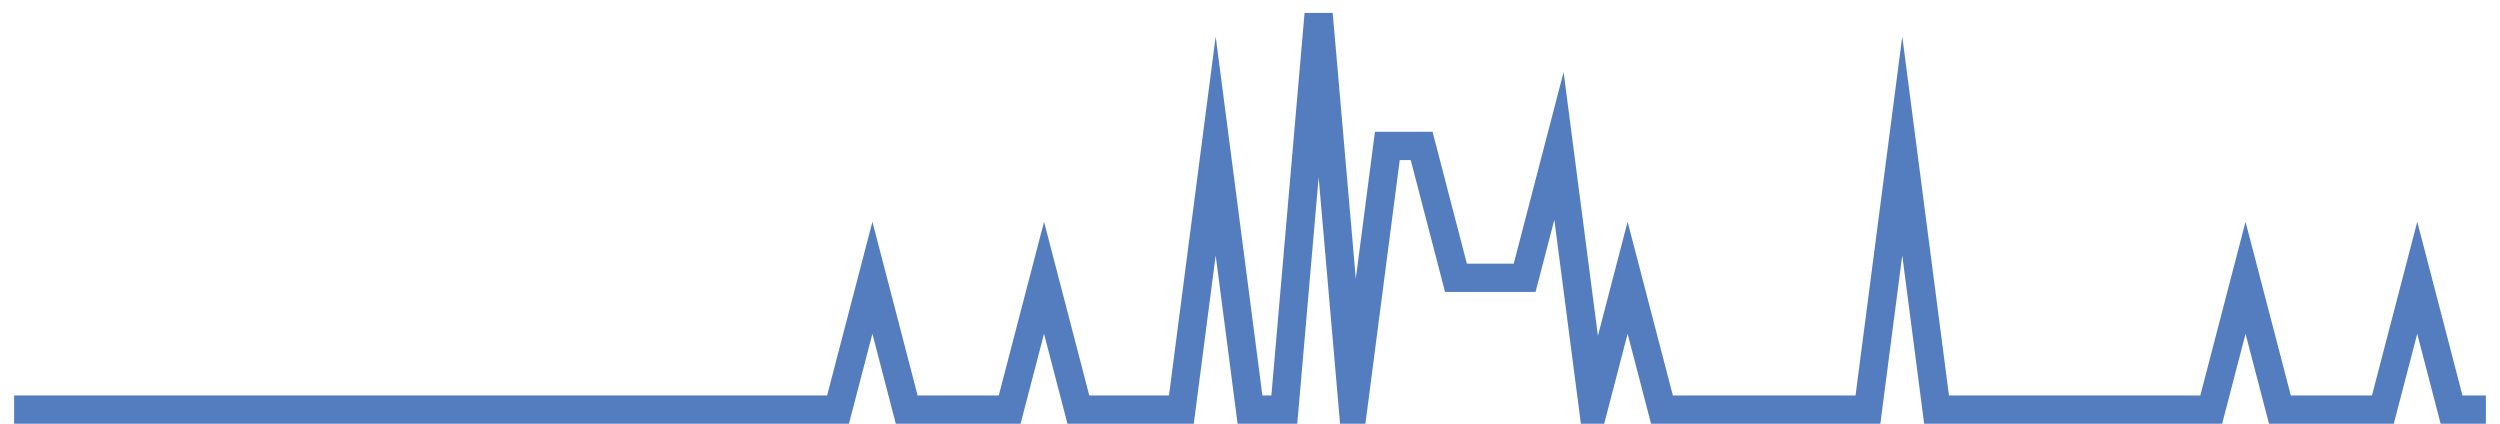 <?xml version="1.0" encoding="UTF-8"?>
<svg xmlns="http://www.w3.org/2000/svg" xmlns:xlink="http://www.w3.org/1999/xlink" width="177pt" height="30pt" viewBox="0 0 177 30" version="1.1">
<g id="surface20310046">
<path style="fill:none;stroke-width:2;stroke-linecap:butt;stroke-linejoin:miter;stroke:rgb(32.941%,49.02%,74.902%);stroke-opacity:1;stroke-miterlimit:10;" d="M 1 29 L 59.332 29 L 61.766 19.668 L 64.195 29 L 71.484 29 L 73.918 19.668 L 76.348 29 L 83.641 29 L 86.07 10.332 L 88.5 29 L 90.93 29 L 93.359 1 L 95.793 29 L 98.223 10.332 L 100.652 10.332 L 103.082 19.668 L 107.945 19.668 L 110.375 10.332 L 112.805 29 L 115.234 19.668 L 117.668 29 L 132.25 29 L 134.68 10.332 L 137.109 29 L 156.555 29 L 158.984 19.668 L 161.418 29 L 168.707 29 L 171.141 19.668 L 173.57 29 L 176 29 "/>
</g>
</svg>
